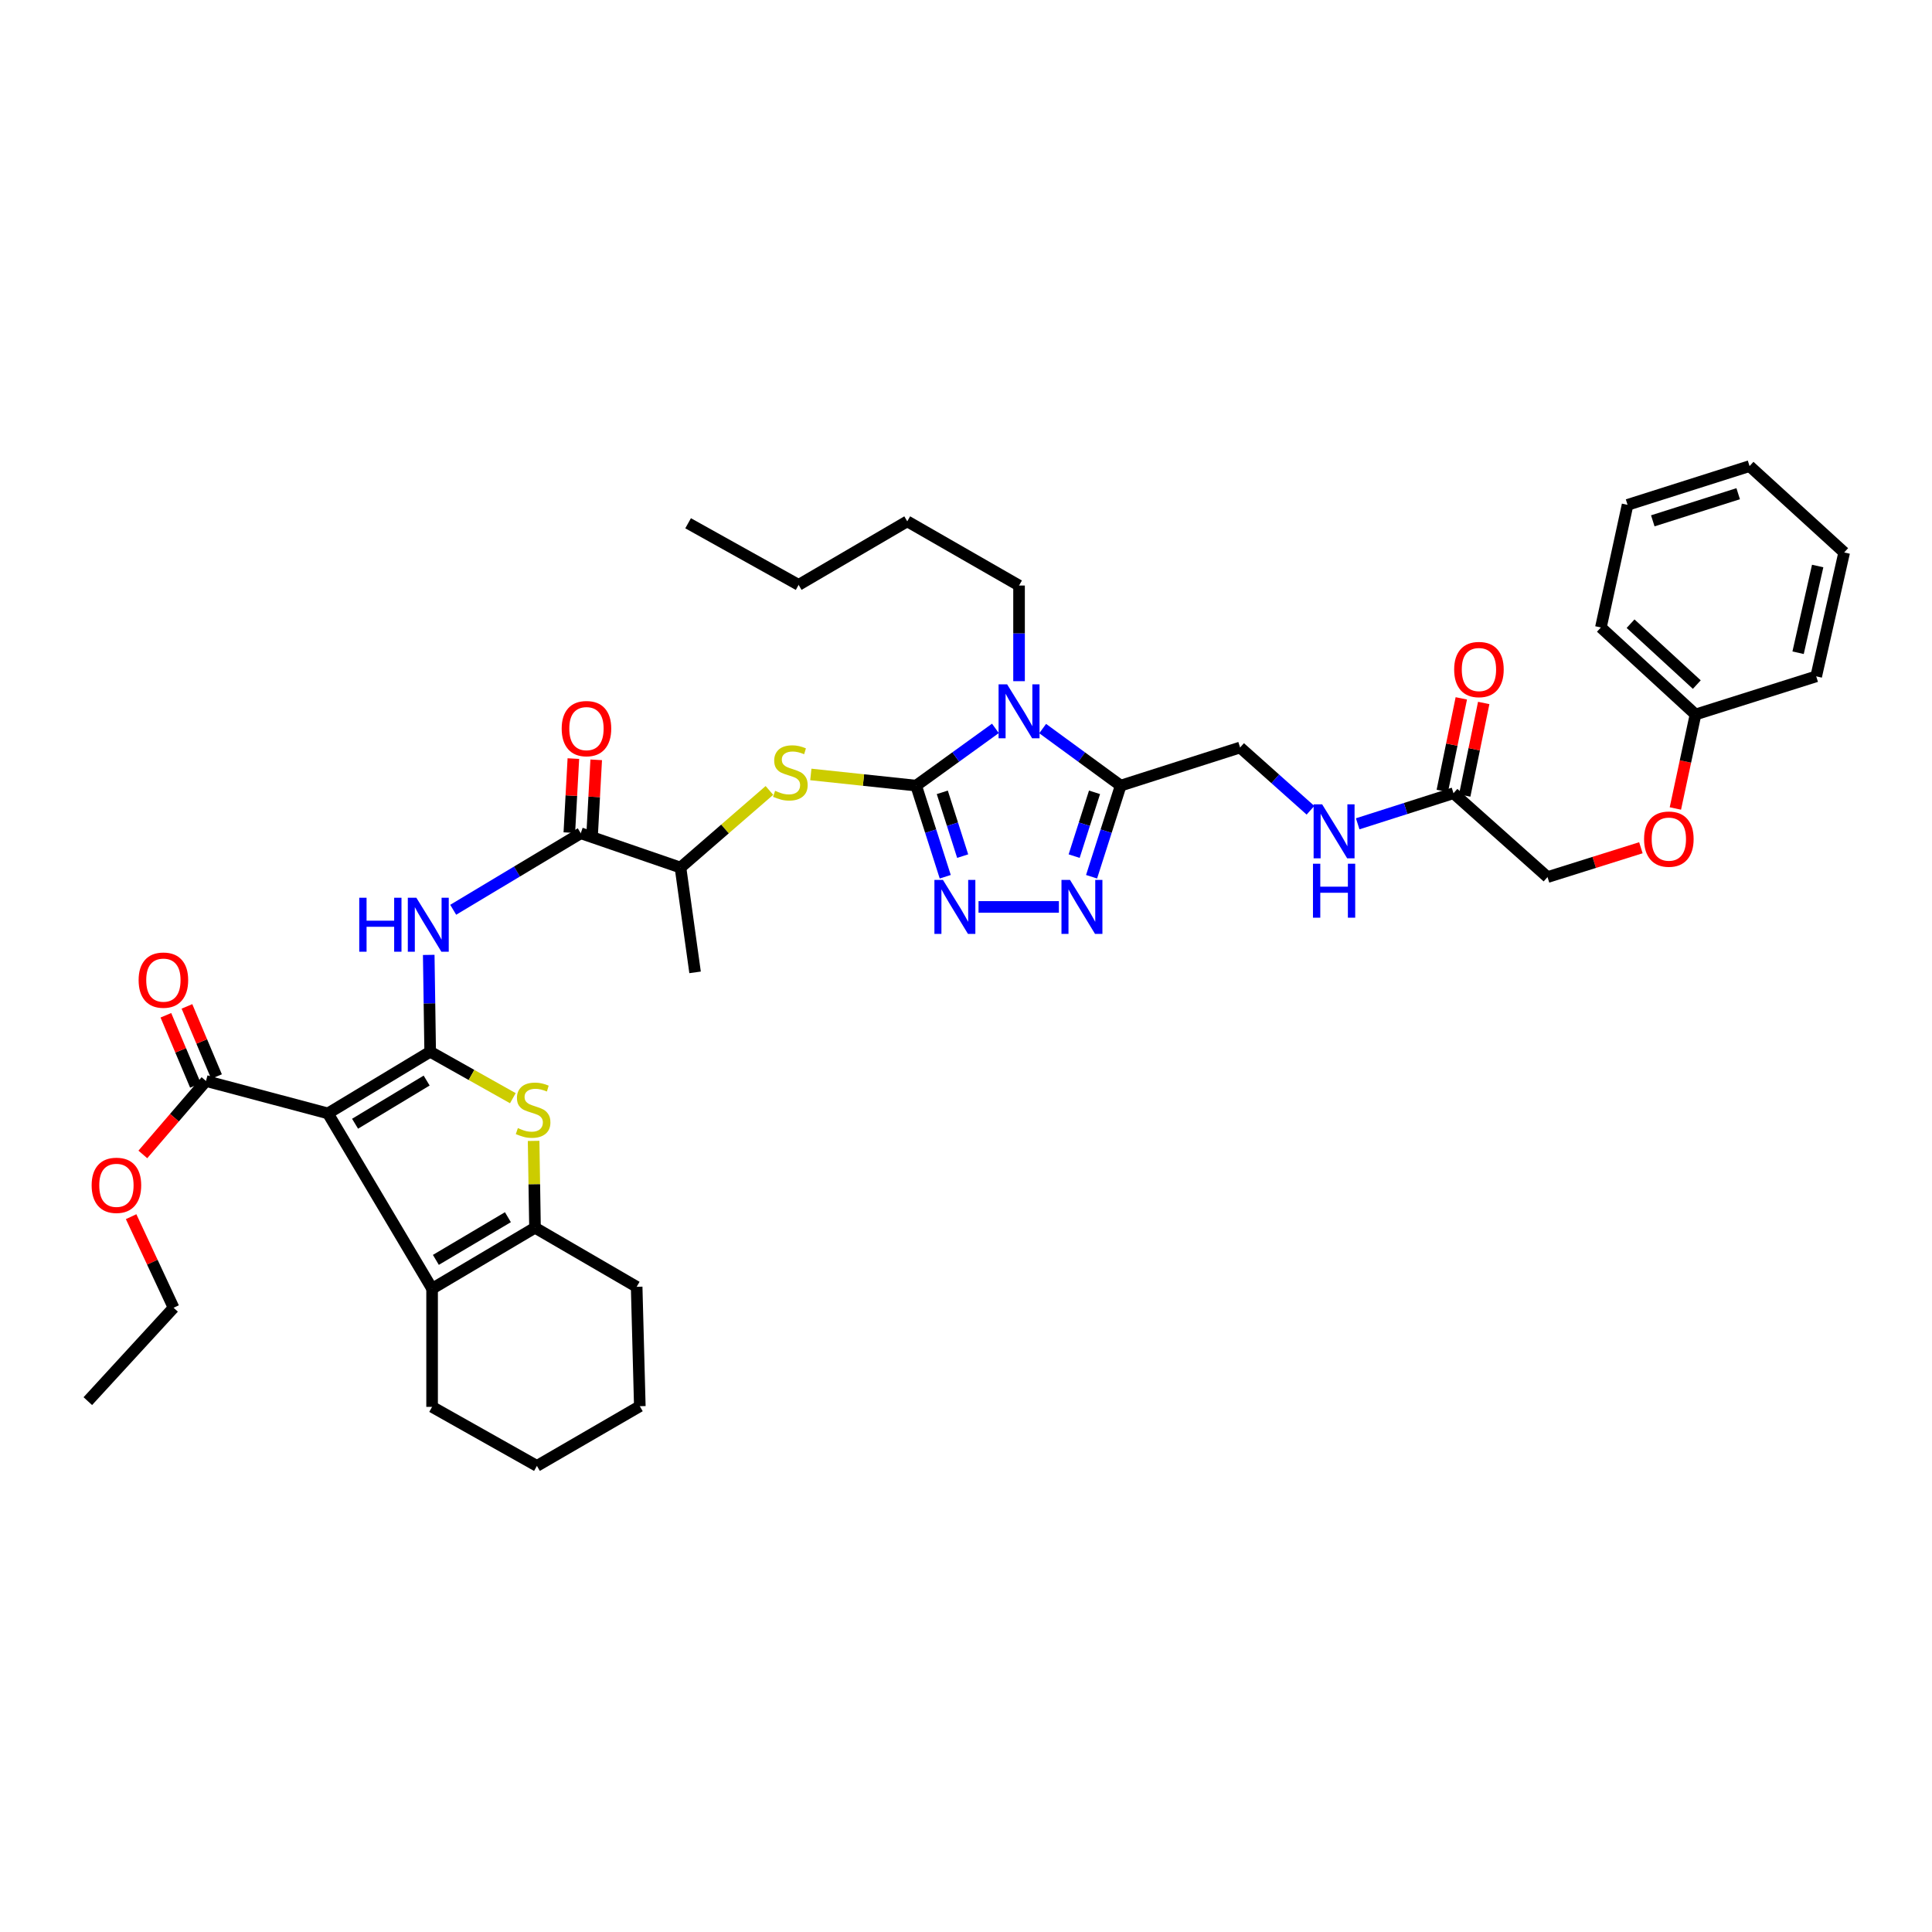 <?xml version='1.0' encoding='iso-8859-1'?>
<svg version='1.1' baseProfile='full'
              xmlns='http://www.w3.org/2000/svg'
                      xmlns:rdkit='http://www.rdkit.org/xml'
                      xmlns:xlink='http://www.w3.org/1999/xlink'
                  xml:space='preserve'
width='1000px' height='1000px' viewBox='0 0 1000 1000'>
<!-- END OF HEADER -->
<rect style='opacity:1.0;fill:#FFFFFF;stroke:none' width='1000' height='1000' x='0' y='0'> </rect>
<path class='bond-0' d='M 222.658,544.373 L 169.729,576.29' style='fill:none;fill-rule:evenodd;stroke:#000000;stroke-width:6px;stroke-linecap:butt;stroke-linejoin:miter;stroke-opacity:1' />
<path class='bond-0' d='M 220.832,559.299 L 183.781,581.64' style='fill:none;fill-rule:evenodd;stroke:#000000;stroke-width:6px;stroke-linecap:butt;stroke-linejoin:miter;stroke-opacity:1' />
<path class='bond-4' d='M 222.658,544.373 L 244.055,556.399' style='fill:none;fill-rule:evenodd;stroke:#000000;stroke-width:6px;stroke-linecap:butt;stroke-linejoin:miter;stroke-opacity:1' />
<path class='bond-4' d='M 244.055,556.399 L 265.451,568.424' style='fill:none;fill-rule:evenodd;stroke:#CCCC00;stroke-width:6px;stroke-linecap:butt;stroke-linejoin:miter;stroke-opacity:1' />
<path class='bond-8' d='M 222.658,544.373 L 222.285,519.312' style='fill:none;fill-rule:evenodd;stroke:#000000;stroke-width:6px;stroke-linecap:butt;stroke-linejoin:miter;stroke-opacity:1' />
<path class='bond-8' d='M 222.285,519.312 L 221.911,494.251' style='fill:none;fill-rule:evenodd;stroke:#0000FF;stroke-width:6px;stroke-linecap:butt;stroke-linejoin:miter;stroke-opacity:1' />
<path class='bond-6' d='M 169.729,576.29 L 223.652,667.03' style='fill:none;fill-rule:evenodd;stroke:#000000;stroke-width:6px;stroke-linecap:butt;stroke-linejoin:miter;stroke-opacity:1' />
<path class='bond-12' d='M 169.729,576.29 L 106.618,559.52' style='fill:none;fill-rule:evenodd;stroke:#000000;stroke-width:6px;stroke-linecap:butt;stroke-linejoin:miter;stroke-opacity:1' />
<path class='bond-1' d='M 474.193,406.636 L 446.938,403.746' style='fill:none;fill-rule:evenodd;stroke:#000000;stroke-width:6px;stroke-linecap:butt;stroke-linejoin:miter;stroke-opacity:1' />
<path class='bond-1' d='M 446.938,403.746 L 419.684,400.855' style='fill:none;fill-rule:evenodd;stroke:#CCCC00;stroke-width:6px;stroke-linecap:butt;stroke-linejoin:miter;stroke-opacity:1' />
<path class='bond-2' d='M 474.193,406.636 L 494.707,391.822' style='fill:none;fill-rule:evenodd;stroke:#000000;stroke-width:6px;stroke-linecap:butt;stroke-linejoin:miter;stroke-opacity:1' />
<path class='bond-2' d='M 494.707,391.822 L 515.22,377.007' style='fill:none;fill-rule:evenodd;stroke:#0000FF;stroke-width:6px;stroke-linecap:butt;stroke-linejoin:miter;stroke-opacity:1' />
<path class='bond-3' d='M 474.193,406.636 L 481.725,430.219' style='fill:none;fill-rule:evenodd;stroke:#000000;stroke-width:6px;stroke-linecap:butt;stroke-linejoin:miter;stroke-opacity:1' />
<path class='bond-3' d='M 481.725,430.219 L 489.257,453.801' style='fill:none;fill-rule:evenodd;stroke:#0000FF;stroke-width:6px;stroke-linecap:butt;stroke-linejoin:miter;stroke-opacity:1' />
<path class='bond-3' d='M 487.729,410.109 L 493.002,426.617' style='fill:none;fill-rule:evenodd;stroke:#000000;stroke-width:6px;stroke-linecap:butt;stroke-linejoin:miter;stroke-opacity:1' />
<path class='bond-3' d='M 493.002,426.617 L 498.275,443.125' style='fill:none;fill-rule:evenodd;stroke:#0000FF;stroke-width:6px;stroke-linecap:butt;stroke-linejoin:miter;stroke-opacity:1' />
<path class='bond-5' d='M 539.682,377.109 L 559.87,391.873' style='fill:none;fill-rule:evenodd;stroke:#0000FF;stroke-width:6px;stroke-linecap:butt;stroke-linejoin:miter;stroke-opacity:1' />
<path class='bond-5' d='M 559.87,391.873 L 580.059,406.636' style='fill:none;fill-rule:evenodd;stroke:#000000;stroke-width:6px;stroke-linecap:butt;stroke-linejoin:miter;stroke-opacity:1' />
<path class='bond-20' d='M 527.458,352.573 L 527.458,327.823' style='fill:none;fill-rule:evenodd;stroke:#0000FF;stroke-width:6px;stroke-linecap:butt;stroke-linejoin:miter;stroke-opacity:1' />
<path class='bond-20' d='M 527.458,327.823 L 527.458,303.072' style='fill:none;fill-rule:evenodd;stroke:#000000;stroke-width:6px;stroke-linecap:butt;stroke-linejoin:miter;stroke-opacity:1' />
<path class='bond-7' d='M 506.485,469.418 L 548.079,469.418' style='fill:none;fill-rule:evenodd;stroke:#0000FF;stroke-width:6px;stroke-linecap:butt;stroke-linejoin:miter;stroke-opacity:1' />
<path class='bond-9' d='M 276.196,590.526 L 276.557,612.997' style='fill:none;fill-rule:evenodd;stroke:#CCCC00;stroke-width:6px;stroke-linecap:butt;stroke-linejoin:miter;stroke-opacity:1' />
<path class='bond-9' d='M 276.557,612.997 L 276.917,635.468' style='fill:none;fill-rule:evenodd;stroke:#000000;stroke-width:6px;stroke-linecap:butt;stroke-linejoin:miter;stroke-opacity:1' />
<path class='bond-15' d='M 580.059,406.636 L 641.874,386.906' style='fill:none;fill-rule:evenodd;stroke:#000000;stroke-width:6px;stroke-linecap:butt;stroke-linejoin:miter;stroke-opacity:1' />
<path class='bond-42' d='M 580.059,406.636 L 572.529,430.219' style='fill:none;fill-rule:evenodd;stroke:#000000;stroke-width:6px;stroke-linecap:butt;stroke-linejoin:miter;stroke-opacity:1' />
<path class='bond-42' d='M 572.529,430.219 L 564.999,453.801' style='fill:none;fill-rule:evenodd;stroke:#0000FF;stroke-width:6px;stroke-linecap:butt;stroke-linejoin:miter;stroke-opacity:1' />
<path class='bond-42' d='M 566.523,410.11 L 561.252,426.618' style='fill:none;fill-rule:evenodd;stroke:#000000;stroke-width:6px;stroke-linecap:butt;stroke-linejoin:miter;stroke-opacity:1' />
<path class='bond-42' d='M 561.252,426.618 L 555.981,443.126' style='fill:none;fill-rule:evenodd;stroke:#0000FF;stroke-width:6px;stroke-linecap:butt;stroke-linejoin:miter;stroke-opacity:1' />
<path class='bond-24' d='M 223.652,667.03 L 223.652,728.193' style='fill:none;fill-rule:evenodd;stroke:#000000;stroke-width:6px;stroke-linecap:butt;stroke-linejoin:miter;stroke-opacity:1' />
<path class='bond-40' d='M 223.652,667.03 L 276.917,635.468' style='fill:none;fill-rule:evenodd;stroke:#000000;stroke-width:6px;stroke-linecap:butt;stroke-linejoin:miter;stroke-opacity:1' />
<path class='bond-40' d='M 225.607,652.111 L 262.892,630.018' style='fill:none;fill-rule:evenodd;stroke:#000000;stroke-width:6px;stroke-linecap:butt;stroke-linejoin:miter;stroke-opacity:1' />
<path class='bond-10' d='M 234.575,470.902 L 267.587,451.097' style='fill:none;fill-rule:evenodd;stroke:#0000FF;stroke-width:6px;stroke-linecap:butt;stroke-linejoin:miter;stroke-opacity:1' />
<path class='bond-10' d='M 267.587,451.097 L 300.6,431.293' style='fill:none;fill-rule:evenodd;stroke:#000000;stroke-width:6px;stroke-linecap:butt;stroke-linejoin:miter;stroke-opacity:1' />
<path class='bond-25' d='M 276.917,635.468 L 329.531,666.05' style='fill:none;fill-rule:evenodd;stroke:#000000;stroke-width:6px;stroke-linecap:butt;stroke-linejoin:miter;stroke-opacity:1' />
<path class='bond-13' d='M 300.6,431.293 L 352.214,449.05' style='fill:none;fill-rule:evenodd;stroke:#000000;stroke-width:6px;stroke-linecap:butt;stroke-linejoin:miter;stroke-opacity:1' />
<path class='bond-17' d='M 306.51,431.614 L 307.553,412.451' style='fill:none;fill-rule:evenodd;stroke:#000000;stroke-width:6px;stroke-linecap:butt;stroke-linejoin:miter;stroke-opacity:1' />
<path class='bond-17' d='M 307.553,412.451 L 308.596,393.288' style='fill:none;fill-rule:evenodd;stroke:#FF0000;stroke-width:6px;stroke-linecap:butt;stroke-linejoin:miter;stroke-opacity:1' />
<path class='bond-17' d='M 294.689,430.971 L 295.732,411.808' style='fill:none;fill-rule:evenodd;stroke:#000000;stroke-width:6px;stroke-linecap:butt;stroke-linejoin:miter;stroke-opacity:1' />
<path class='bond-17' d='M 295.732,411.808 L 296.776,392.645' style='fill:none;fill-rule:evenodd;stroke:#FF0000;stroke-width:6px;stroke-linecap:butt;stroke-linejoin:miter;stroke-opacity:1' />
<path class='bond-11' d='M 398.25,409.13 L 375.232,429.09' style='fill:none;fill-rule:evenodd;stroke:#CCCC00;stroke-width:6px;stroke-linecap:butt;stroke-linejoin:miter;stroke-opacity:1' />
<path class='bond-11' d='M 375.232,429.09 L 352.214,449.05' style='fill:none;fill-rule:evenodd;stroke:#000000;stroke-width:6px;stroke-linecap:butt;stroke-linejoin:miter;stroke-opacity:1' />
<path class='bond-18' d='M 112.073,557.22 L 104.418,539.064' style='fill:none;fill-rule:evenodd;stroke:#000000;stroke-width:6px;stroke-linecap:butt;stroke-linejoin:miter;stroke-opacity:1' />
<path class='bond-18' d='M 104.418,539.064 L 96.764,520.908' style='fill:none;fill-rule:evenodd;stroke:#FF0000;stroke-width:6px;stroke-linecap:butt;stroke-linejoin:miter;stroke-opacity:1' />
<path class='bond-18' d='M 101.164,561.819 L 93.51,543.663' style='fill:none;fill-rule:evenodd;stroke:#000000;stroke-width:6px;stroke-linecap:butt;stroke-linejoin:miter;stroke-opacity:1' />
<path class='bond-18' d='M 93.51,543.663 L 85.856,525.507' style='fill:none;fill-rule:evenodd;stroke:#FF0000;stroke-width:6px;stroke-linecap:butt;stroke-linejoin:miter;stroke-opacity:1' />
<path class='bond-23' d='M 106.618,559.52 L 90.276,578.525' style='fill:none;fill-rule:evenodd;stroke:#000000;stroke-width:6px;stroke-linecap:butt;stroke-linejoin:miter;stroke-opacity:1' />
<path class='bond-23' d='M 90.276,578.525 L 73.934,597.531' style='fill:none;fill-rule:evenodd;stroke:#FF0000;stroke-width:6px;stroke-linecap:butt;stroke-linejoin:miter;stroke-opacity:1' />
<path class='bond-27' d='M 352.214,449.05 L 359.771,503.295' style='fill:none;fill-rule:evenodd;stroke:#000000;stroke-width:6px;stroke-linecap:butt;stroke-linejoin:miter;stroke-opacity:1' />
<path class='bond-14' d='M 752.33,410.569 L 727.535,418.485' style='fill:none;fill-rule:evenodd;stroke:#000000;stroke-width:6px;stroke-linecap:butt;stroke-linejoin:miter;stroke-opacity:1' />
<path class='bond-14' d='M 727.535,418.485 L 702.739,426.4' style='fill:none;fill-rule:evenodd;stroke:#0000FF;stroke-width:6px;stroke-linecap:butt;stroke-linejoin:miter;stroke-opacity:1' />
<path class='bond-19' d='M 758.128,411.76 L 763.048,387.807' style='fill:none;fill-rule:evenodd;stroke:#000000;stroke-width:6px;stroke-linecap:butt;stroke-linejoin:miter;stroke-opacity:1' />
<path class='bond-19' d='M 763.048,387.807 L 767.968,363.854' style='fill:none;fill-rule:evenodd;stroke:#FF0000;stroke-width:6px;stroke-linecap:butt;stroke-linejoin:miter;stroke-opacity:1' />
<path class='bond-19' d='M 746.532,409.378 L 751.452,385.425' style='fill:none;fill-rule:evenodd;stroke:#000000;stroke-width:6px;stroke-linecap:butt;stroke-linejoin:miter;stroke-opacity:1' />
<path class='bond-19' d='M 751.452,385.425 L 756.372,361.472' style='fill:none;fill-rule:evenodd;stroke:#FF0000;stroke-width:6px;stroke-linecap:butt;stroke-linejoin:miter;stroke-opacity:1' />
<path class='bond-22' d='M 752.33,410.569 L 800.992,453.976' style='fill:none;fill-rule:evenodd;stroke:#000000;stroke-width:6px;stroke-linecap:butt;stroke-linejoin:miter;stroke-opacity:1' />
<path class='bond-16' d='M 641.874,386.906 L 660.085,403.151' style='fill:none;fill-rule:evenodd;stroke:#000000;stroke-width:6px;stroke-linecap:butt;stroke-linejoin:miter;stroke-opacity:1' />
<path class='bond-16' d='M 660.085,403.151 L 678.297,419.395' style='fill:none;fill-rule:evenodd;stroke:#0000FF;stroke-width:6px;stroke-linecap:butt;stroke-linejoin:miter;stroke-opacity:1' />
<path class='bond-31' d='M 527.458,303.072 L 469.589,269.847' style='fill:none;fill-rule:evenodd;stroke:#000000;stroke-width:6px;stroke-linecap:butt;stroke-linejoin:miter;stroke-opacity:1' />
<path class='bond-21' d='M 849.323,438.792 L 825.157,446.384' style='fill:none;fill-rule:evenodd;stroke:#FF0000;stroke-width:6px;stroke-linecap:butt;stroke-linejoin:miter;stroke-opacity:1' />
<path class='bond-21' d='M 825.157,446.384 L 800.992,453.976' style='fill:none;fill-rule:evenodd;stroke:#000000;stroke-width:6px;stroke-linecap:butt;stroke-linejoin:miter;stroke-opacity:1' />
<path class='bond-26' d='M 867.173,418.471 L 872.385,394.142' style='fill:none;fill-rule:evenodd;stroke:#FF0000;stroke-width:6px;stroke-linecap:butt;stroke-linejoin:miter;stroke-opacity:1' />
<path class='bond-26' d='M 872.385,394.142 L 877.597,369.813' style='fill:none;fill-rule:evenodd;stroke:#000000;stroke-width:6px;stroke-linecap:butt;stroke-linejoin:miter;stroke-opacity:1' />
<path class='bond-28' d='M 67.865,629.747 L 78.856,653.318' style='fill:none;fill-rule:evenodd;stroke:#FF0000;stroke-width:6px;stroke-linecap:butt;stroke-linejoin:miter;stroke-opacity:1' />
<path class='bond-28' d='M 78.856,653.318 L 89.848,676.888' style='fill:none;fill-rule:evenodd;stroke:#000000;stroke-width:6px;stroke-linecap:butt;stroke-linejoin:miter;stroke-opacity:1' />
<path class='bond-33' d='M 223.652,728.193 L 277.91,758.749' style='fill:none;fill-rule:evenodd;stroke:#000000;stroke-width:6px;stroke-linecap:butt;stroke-linejoin:miter;stroke-opacity:1' />
<path class='bond-34' d='M 329.531,666.05 L 331.168,727.851' style='fill:none;fill-rule:evenodd;stroke:#000000;stroke-width:6px;stroke-linecap:butt;stroke-linejoin:miter;stroke-opacity:1' />
<path class='bond-29' d='M 877.597,369.813 L 828.62,324.776' style='fill:none;fill-rule:evenodd;stroke:#000000;stroke-width:6px;stroke-linecap:butt;stroke-linejoin:miter;stroke-opacity:1' />
<path class='bond-29' d='M 878.264,354.344 L 843.98,322.817' style='fill:none;fill-rule:evenodd;stroke:#000000;stroke-width:6px;stroke-linecap:butt;stroke-linejoin:miter;stroke-opacity:1' />
<path class='bond-30' d='M 877.597,369.813 L 940.07,350.083' style='fill:none;fill-rule:evenodd;stroke:#000000;stroke-width:6px;stroke-linecap:butt;stroke-linejoin:miter;stroke-opacity:1' />
<path class='bond-35' d='M 89.848,676.888 L 45.455,725.227' style='fill:none;fill-rule:evenodd;stroke:#000000;stroke-width:6px;stroke-linecap:butt;stroke-linejoin:miter;stroke-opacity:1' />
<path class='bond-37' d='M 828.62,324.776 L 842.425,261.31' style='fill:none;fill-rule:evenodd;stroke:#000000;stroke-width:6px;stroke-linecap:butt;stroke-linejoin:miter;stroke-opacity:1' />
<path class='bond-38' d='M 940.07,350.083 L 954.545,285.953' style='fill:none;fill-rule:evenodd;stroke:#000000;stroke-width:6px;stroke-linecap:butt;stroke-linejoin:miter;stroke-opacity:1' />
<path class='bond-38' d='M 930.694,337.857 L 940.827,292.966' style='fill:none;fill-rule:evenodd;stroke:#000000;stroke-width:6px;stroke-linecap:butt;stroke-linejoin:miter;stroke-opacity:1' />
<path class='bond-32' d='M 469.589,269.847 L 413.364,302.73' style='fill:none;fill-rule:evenodd;stroke:#000000;stroke-width:6px;stroke-linecap:butt;stroke-linejoin:miter;stroke-opacity:1' />
<path class='bond-36' d='M 413.364,302.73 L 356.166,270.84' style='fill:none;fill-rule:evenodd;stroke:#000000;stroke-width:6px;stroke-linecap:butt;stroke-linejoin:miter;stroke-opacity:1' />
<path class='bond-41' d='M 277.91,758.749 L 331.168,727.851' style='fill:none;fill-rule:evenodd;stroke:#000000;stroke-width:6px;stroke-linecap:butt;stroke-linejoin:miter;stroke-opacity:1' />
<path class='bond-43' d='M 842.425,261.31 L 905.568,241.251' style='fill:none;fill-rule:evenodd;stroke:#000000;stroke-width:6px;stroke-linecap:butt;stroke-linejoin:miter;stroke-opacity:1' />
<path class='bond-43' d='M 855.481,269.584 L 899.681,255.542' style='fill:none;fill-rule:evenodd;stroke:#000000;stroke-width:6px;stroke-linecap:butt;stroke-linejoin:miter;stroke-opacity:1' />
<path class='bond-39' d='M 954.545,285.953 L 905.568,241.251' style='fill:none;fill-rule:evenodd;stroke:#000000;stroke-width:6px;stroke-linecap:butt;stroke-linejoin:miter;stroke-opacity:1' />
<path  class='atom-3' d='M 521.282 354.2
L 530.437 368.998
Q 531.345 370.458, 532.805 373.102
Q 534.265 375.745, 534.344 375.903
L 534.344 354.2
L 538.053 354.2
L 538.053 382.138
L 534.225 382.138
L 524.4 365.959
Q 523.255 364.065, 522.032 361.895
Q 520.848 359.725, 520.493 359.054
L 520.493 382.138
L 516.863 382.138
L 516.863 354.2
L 521.282 354.2
' fill='#0000FF'/>
<path  class='atom-4' d='M 488.07 455.449
L 497.225 470.247
Q 498.132 471.707, 499.592 474.351
Q 501.052 476.995, 501.131 477.152
L 501.131 455.449
L 504.84 455.449
L 504.84 483.387
L 501.013 483.387
L 491.187 467.208
Q 490.043 465.314, 488.82 463.144
Q 487.636 460.974, 487.281 460.303
L 487.281 483.387
L 483.65 483.387
L 483.65 455.449
L 488.07 455.449
' fill='#0000FF'/>
<path  class='atom-5' d='M 268.045 583.906
Q 268.36 584.025, 269.663 584.577
Q 270.965 585.129, 272.385 585.485
Q 273.845 585.8, 275.266 585.8
Q 277.91 585.8, 279.449 584.538
Q 280.988 583.235, 280.988 580.986
Q 280.988 579.447, 280.198 578.5
Q 279.449 577.553, 278.265 577.04
Q 277.081 576.527, 275.108 575.935
Q 272.622 575.185, 271.123 574.475
Q 269.663 573.765, 268.597 572.265
Q 267.571 570.766, 267.571 568.24
Q 267.571 564.728, 269.939 562.558
Q 272.346 560.388, 277.081 560.388
Q 280.317 560.388, 283.987 561.927
L 283.079 564.965
Q 279.725 563.584, 277.199 563.584
Q 274.477 563.584, 272.977 564.728
Q 271.478 565.833, 271.517 567.767
Q 271.517 569.266, 272.267 570.174
Q 273.056 571.082, 274.161 571.594
Q 275.305 572.107, 277.199 572.699
Q 279.725 573.489, 281.224 574.278
Q 282.724 575.067, 283.789 576.685
Q 284.894 578.263, 284.894 580.986
Q 284.894 584.853, 282.29 586.945
Q 279.725 588.997, 275.424 588.997
Q 272.938 588.997, 271.044 588.444
Q 269.189 587.931, 266.979 587.024
L 268.045 583.906
' fill='#CCCC00'/>
<path  class='atom-8' d='M 553.837 455.449
L 562.992 470.247
Q 563.9 471.707, 565.36 474.351
Q 566.82 476.995, 566.899 477.152
L 566.899 455.449
L 570.608 455.449
L 570.608 483.387
L 566.78 483.387
L 556.955 467.208
Q 555.81 465.314, 554.587 463.144
Q 553.403 460.974, 553.048 460.303
L 553.048 483.387
L 549.418 483.387
L 549.418 455.449
L 553.837 455.449
' fill='#0000FF'/>
<path  class='atom-9' d='M 185.947 464.67
L 189.735 464.67
L 189.735 476.547
L 204.02 476.547
L 204.02 464.67
L 207.808 464.67
L 207.808 492.608
L 204.02 492.608
L 204.02 479.704
L 189.735 479.704
L 189.735 492.608
L 185.947 492.608
L 185.947 464.67
' fill='#0000FF'/>
<path  class='atom-9' d='M 215.503 464.67
L 224.658 479.467
Q 225.565 480.927, 227.025 483.571
Q 228.485 486.215, 228.564 486.373
L 228.564 464.67
L 232.274 464.67
L 232.274 492.608
L 228.446 492.608
L 218.62 476.429
Q 217.476 474.535, 216.253 472.364
Q 215.069 470.194, 214.714 469.523
L 214.714 492.608
L 211.083 492.608
L 211.083 464.67
L 215.503 464.67
' fill='#0000FF'/>
<path  class='atom-12' d='M 401.197 409.32
Q 401.513 409.438, 402.815 409.991
Q 404.118 410.543, 405.538 410.898
Q 406.998 411.214, 408.419 411.214
Q 411.063 411.214, 412.602 409.951
Q 414.141 408.649, 414.141 406.4
Q 414.141 404.861, 413.351 403.914
Q 412.602 402.967, 411.418 402.454
Q 410.234 401.941, 408.261 401.349
Q 405.775 400.599, 404.275 399.889
Q 402.815 399.178, 401.75 397.679
Q 400.724 396.179, 400.724 393.654
Q 400.724 390.142, 403.092 387.972
Q 405.499 385.801, 410.234 385.801
Q 413.47 385.801, 417.14 387.34
L 416.232 390.379
Q 412.878 388.998, 410.352 388.998
Q 407.63 388.998, 406.13 390.142
Q 404.631 391.247, 404.67 393.18
Q 404.67 394.68, 405.42 395.588
Q 406.209 396.495, 407.314 397.008
Q 408.458 397.521, 410.352 398.113
Q 412.878 398.902, 414.377 399.691
Q 415.877 400.481, 416.942 402.099
Q 418.047 403.677, 418.047 406.4
Q 418.047 410.267, 415.443 412.358
Q 412.878 414.41, 408.577 414.41
Q 406.091 414.41, 404.196 413.858
Q 402.342 413.345, 400.132 412.437
L 401.197 409.32
' fill='#CCCC00'/>
<path  class='atom-17' d='M 684.346 416.331
L 693.501 431.128
Q 694.409 432.588, 695.869 435.232
Q 697.329 437.876, 697.408 438.034
L 697.408 416.331
L 701.117 416.331
L 701.117 444.269
L 697.289 444.269
L 687.464 428.09
Q 686.319 426.196, 685.096 424.025
Q 683.912 421.855, 683.557 421.184
L 683.557 444.269
L 679.927 444.269
L 679.927 416.331
L 684.346 416.331
' fill='#0000FF'/>
<path  class='atom-17' d='M 679.591 447.062
L 683.38 447.062
L 683.38 458.94
L 697.664 458.94
L 697.664 447.062
L 701.452 447.062
L 701.452 475
L 697.664 475
L 697.664 462.097
L 683.38 462.097
L 683.38 475
L 679.591 475
L 679.591 447.062
' fill='#0000FF'/>
<path  class='atom-18' d='M 290.728 377.127
Q 290.728 370.418, 294.043 366.67
Q 297.357 362.921, 303.552 362.921
Q 309.748 362.921, 313.062 366.67
Q 316.377 370.418, 316.377 377.127
Q 316.377 383.914, 313.023 387.781
Q 309.669 391.609, 303.552 391.609
Q 297.397 391.609, 294.043 387.781
Q 290.728 383.953, 290.728 377.127
M 303.552 388.452
Q 307.814 388.452, 310.103 385.611
Q 312.431 382.73, 312.431 377.127
Q 312.431 371.642, 310.103 368.879
Q 307.814 366.078, 303.552 366.078
Q 299.291 366.078, 296.963 368.84
Q 294.674 371.602, 294.674 377.127
Q 294.674 382.769, 296.963 385.611
Q 299.291 388.452, 303.552 388.452
' fill='#FF0000'/>
<path  class='atom-19' d='M 71.748 507.307
Q 71.748 500.598, 75.063 496.85
Q 78.378 493.101, 84.573 493.101
Q 90.768 493.101, 94.083 496.85
Q 97.398 500.598, 97.398 507.307
Q 97.398 514.094, 94.044 517.961
Q 90.689 521.789, 84.573 521.789
Q 78.417 521.789, 75.063 517.961
Q 71.748 514.133, 71.748 507.307
M 84.573 518.632
Q 88.835 518.632, 91.124 515.791
Q 93.452 512.91, 93.452 507.307
Q 93.452 501.822, 91.124 499.06
Q 88.835 496.258, 84.573 496.258
Q 80.311 496.258, 77.983 499.02
Q 75.694 501.782, 75.694 507.307
Q 75.694 512.95, 77.983 515.791
Q 80.311 518.632, 84.573 518.632
' fill='#FF0000'/>
<path  class='atom-20' d='M 752.672 346.545
Q 752.672 339.836, 755.987 336.088
Q 759.301 332.339, 765.497 332.339
Q 771.692 332.339, 775.007 336.088
Q 778.321 339.836, 778.321 346.545
Q 778.321 353.332, 774.967 357.199
Q 771.613 361.027, 765.497 361.027
Q 759.341 361.027, 755.987 357.199
Q 752.672 353.371, 752.672 346.545
M 765.497 357.87
Q 769.759 357.87, 772.047 355.029
Q 774.375 352.148, 774.375 346.545
Q 774.375 341.06, 772.047 338.297
Q 769.759 335.496, 765.497 335.496
Q 761.235 335.496, 758.907 338.258
Q 756.618 341.02, 756.618 346.545
Q 756.618 352.188, 758.907 355.029
Q 761.235 357.87, 765.497 357.87
' fill='#FF0000'/>
<path  class='atom-22' d='M 850.968 434.325
Q 850.968 427.616, 854.283 423.868
Q 857.598 420.119, 863.793 420.119
Q 869.988 420.119, 873.303 423.868
Q 876.618 427.616, 876.618 434.325
Q 876.618 441.112, 873.263 444.979
Q 869.909 448.807, 863.793 448.807
Q 857.637 448.807, 854.283 444.979
Q 850.968 441.151, 850.968 434.325
M 863.793 445.65
Q 868.055 445.65, 870.343 442.809
Q 872.672 439.928, 872.672 434.325
Q 872.672 428.84, 870.343 426.077
Q 868.055 423.276, 863.793 423.276
Q 859.531 423.276, 857.203 426.038
Q 854.914 428.8, 854.914 434.325
Q 854.914 439.967, 857.203 442.809
Q 859.531 445.65, 863.793 445.65
' fill='#FF0000'/>
<path  class='atom-24' d='M 47.434 613.515
Q 47.434 606.806, 50.749 603.058
Q 54.063 599.309, 60.259 599.309
Q 66.454 599.309, 69.769 603.058
Q 73.084 606.806, 73.084 613.515
Q 73.084 620.302, 69.729 624.169
Q 66.375 627.997, 60.259 627.997
Q 54.103 627.997, 50.749 624.169
Q 47.434 620.341, 47.434 613.515
M 60.259 624.84
Q 64.52 624.84, 66.809 621.999
Q 69.137 619.118, 69.137 613.515
Q 69.137 608.03, 66.809 605.267
Q 64.52 602.466, 60.259 602.466
Q 55.997 602.466, 53.669 605.228
Q 51.38 607.99, 51.38 613.515
Q 51.38 619.158, 53.669 621.999
Q 55.997 624.84, 60.259 624.84
' fill='#FF0000'/>
</svg>
